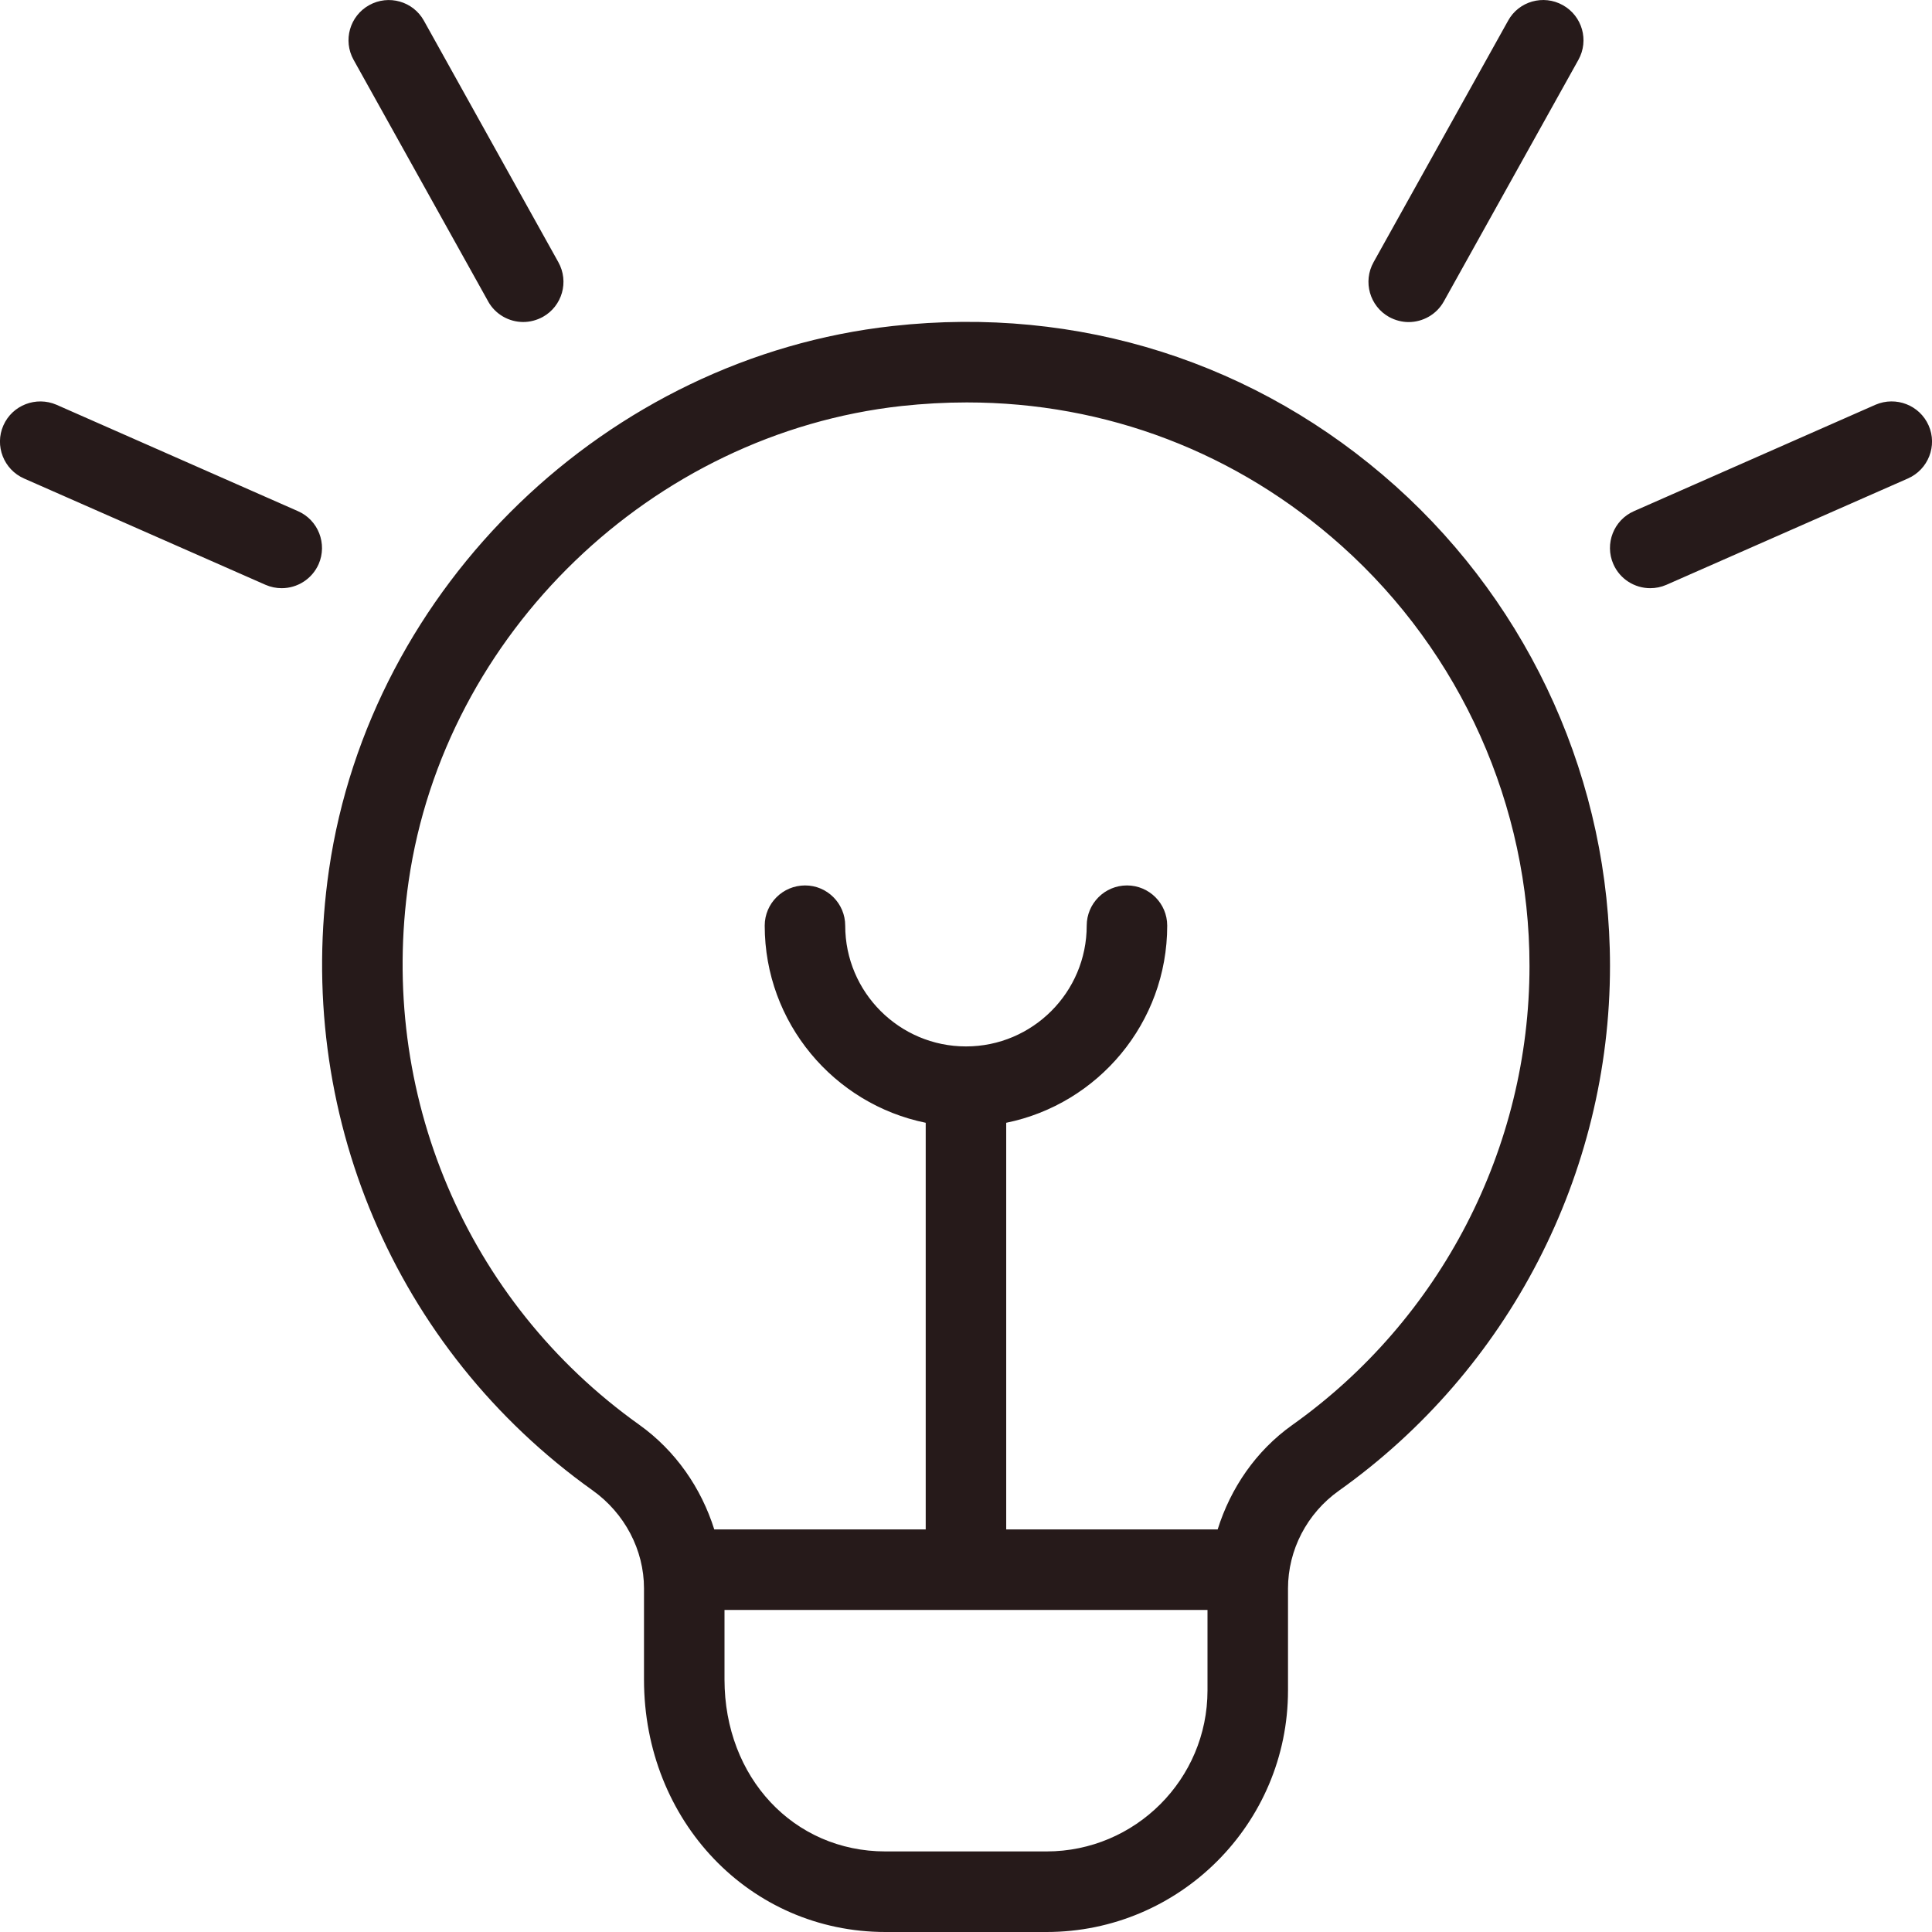 <?xml version="1.0" encoding="UTF-8"?> <svg xmlns="http://www.w3.org/2000/svg" width="27" height="27" viewBox="0 0 27 27" fill="none"><g clip-path="url(#clip0_55_47)"><path d="M19.196 3.664L21.076 0.289C21.225 0.017 21.57 -0.08 21.841 0.072C22.112 0.223 22.21 0.565 22.058 0.837L20.178 4.212C20.076 4.396 19.883 4.501 19.686 4.501C19.593 4.501 19.5 4.477 19.413 4.43C19.142 4.279 19.044 3.936 19.196 3.664ZM26.953 5.946C26.827 5.661 26.496 5.534 26.211 5.656L22.836 7.143C22.552 7.267 22.422 7.6 22.547 7.884C22.64 8.095 22.846 8.22 23.062 8.22C23.138 8.22 23.215 8.205 23.288 8.173L26.663 6.687C26.948 6.562 27.078 6.229 26.953 5.946ZM6.821 4.211C6.923 4.395 7.115 4.5 7.312 4.5C7.406 4.5 7.499 4.476 7.586 4.429C7.857 4.278 7.955 3.936 7.803 3.664L5.924 0.289C5.773 0.017 5.43 -0.079 5.159 0.072C4.888 0.223 4.79 0.565 4.942 0.837L6.822 4.212L6.821 4.211ZM4.163 7.143L0.788 5.656C0.506 5.535 0.173 5.66 0.047 5.946C-0.078 6.229 0.052 6.562 0.336 6.687L3.711 8.173C3.784 8.205 3.862 8.22 3.937 8.22C4.153 8.22 4.359 8.095 4.453 7.884C4.577 7.6 4.448 7.267 4.163 7.143ZM22.5 13.499C22.5 16.405 21.084 19.146 18.711 20.833C18.265 21.15 18 21.661 18 22.2V23.625C18 25.486 16.486 27 14.625 27H12.375C10.482 27 9 25.451 9 23.472V22.198C9 21.661 8.731 21.148 8.28 20.827C5.517 18.856 4.106 15.533 4.598 12.152C5.175 8.191 8.487 4.997 12.476 4.556C15.072 4.268 17.569 5.062 19.502 6.792C21.406 8.498 22.5 10.942 22.5 13.499ZM16.875 23.624V22.499H10.125V23.471C10.125 24.841 11.091 25.874 12.375 25.874H14.625C15.866 25.874 16.875 24.865 16.875 23.624ZM21.375 13.499C21.375 11.262 20.419 9.123 18.751 7.63C17.288 6.32 15.454 5.624 13.511 5.624C13.21 5.624 12.906 5.641 12.599 5.674C9.111 6.059 6.214 8.851 5.711 12.314C5.281 15.275 6.515 18.187 8.932 19.91C9.443 20.275 9.8 20.796 9.982 21.374H12.937V15.691C11.655 15.43 10.687 14.294 10.687 12.936C10.687 12.626 10.939 12.374 11.25 12.374C11.56 12.374 11.812 12.626 11.812 12.936C11.812 13.867 12.569 14.624 13.5 14.624C14.43 14.624 15.187 13.867 15.187 12.936C15.187 12.626 15.439 12.374 15.75 12.374C16.06 12.374 16.312 12.626 16.312 12.936C16.312 14.295 15.345 15.43 14.062 15.691V21.374H17.017C17.198 20.797 17.551 20.277 18.058 19.916C20.136 18.44 21.375 16.041 21.375 13.499Z" fill="#261A1A"></path></g><defs><clipPath id="clip0_55_47"><rect width="27" height="27" fill="white"></rect></clipPath></defs></svg> 